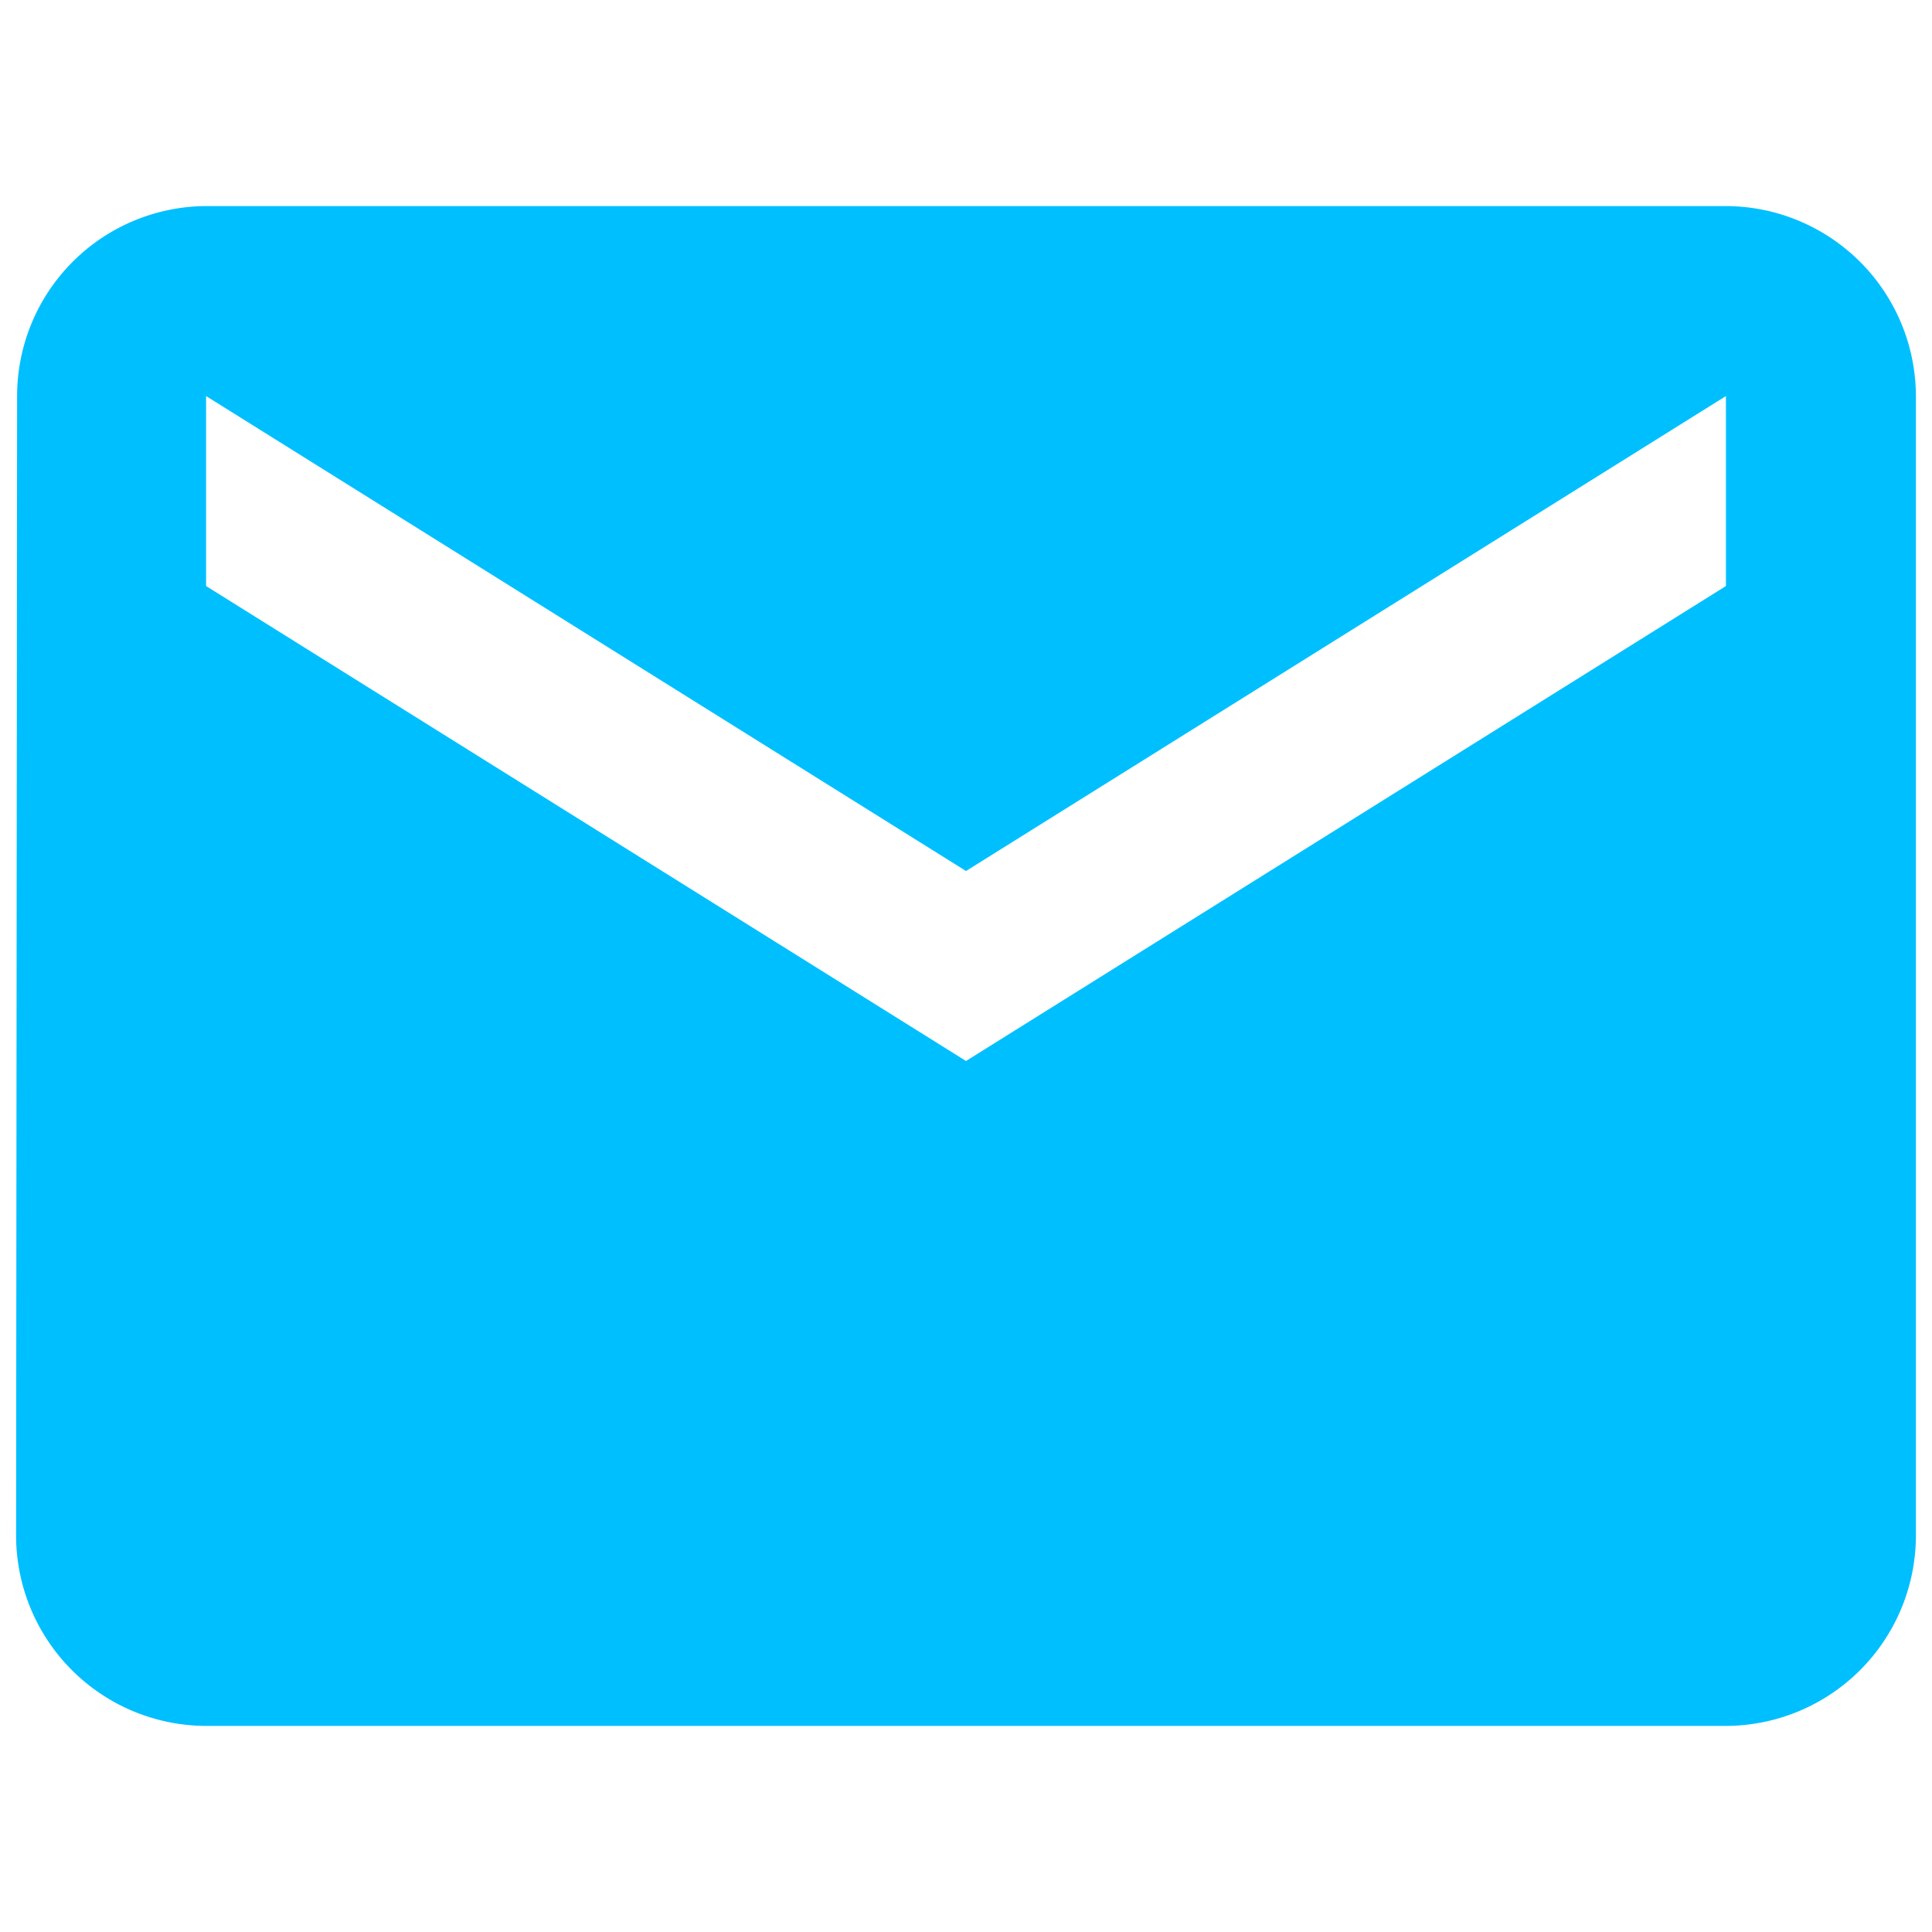 <svg id="icons" xmlns="http://www.w3.org/2000/svg" viewBox="0 0 600 600"><defs><style>.cls-1{fill:#00bfff;}</style></defs><path id="mail" class="cls-1" d="M536,64H64A59,59,0,0,0,5.31,123L5,477a59.16,59.16,0,0,0,59,59H536a59.16,59.16,0,0,0,59-59V123A59.16,59.16,0,0,0,536,64Zm0,118L300,329.5,64,182V123L300,270.5,536,123Z"/></svg>